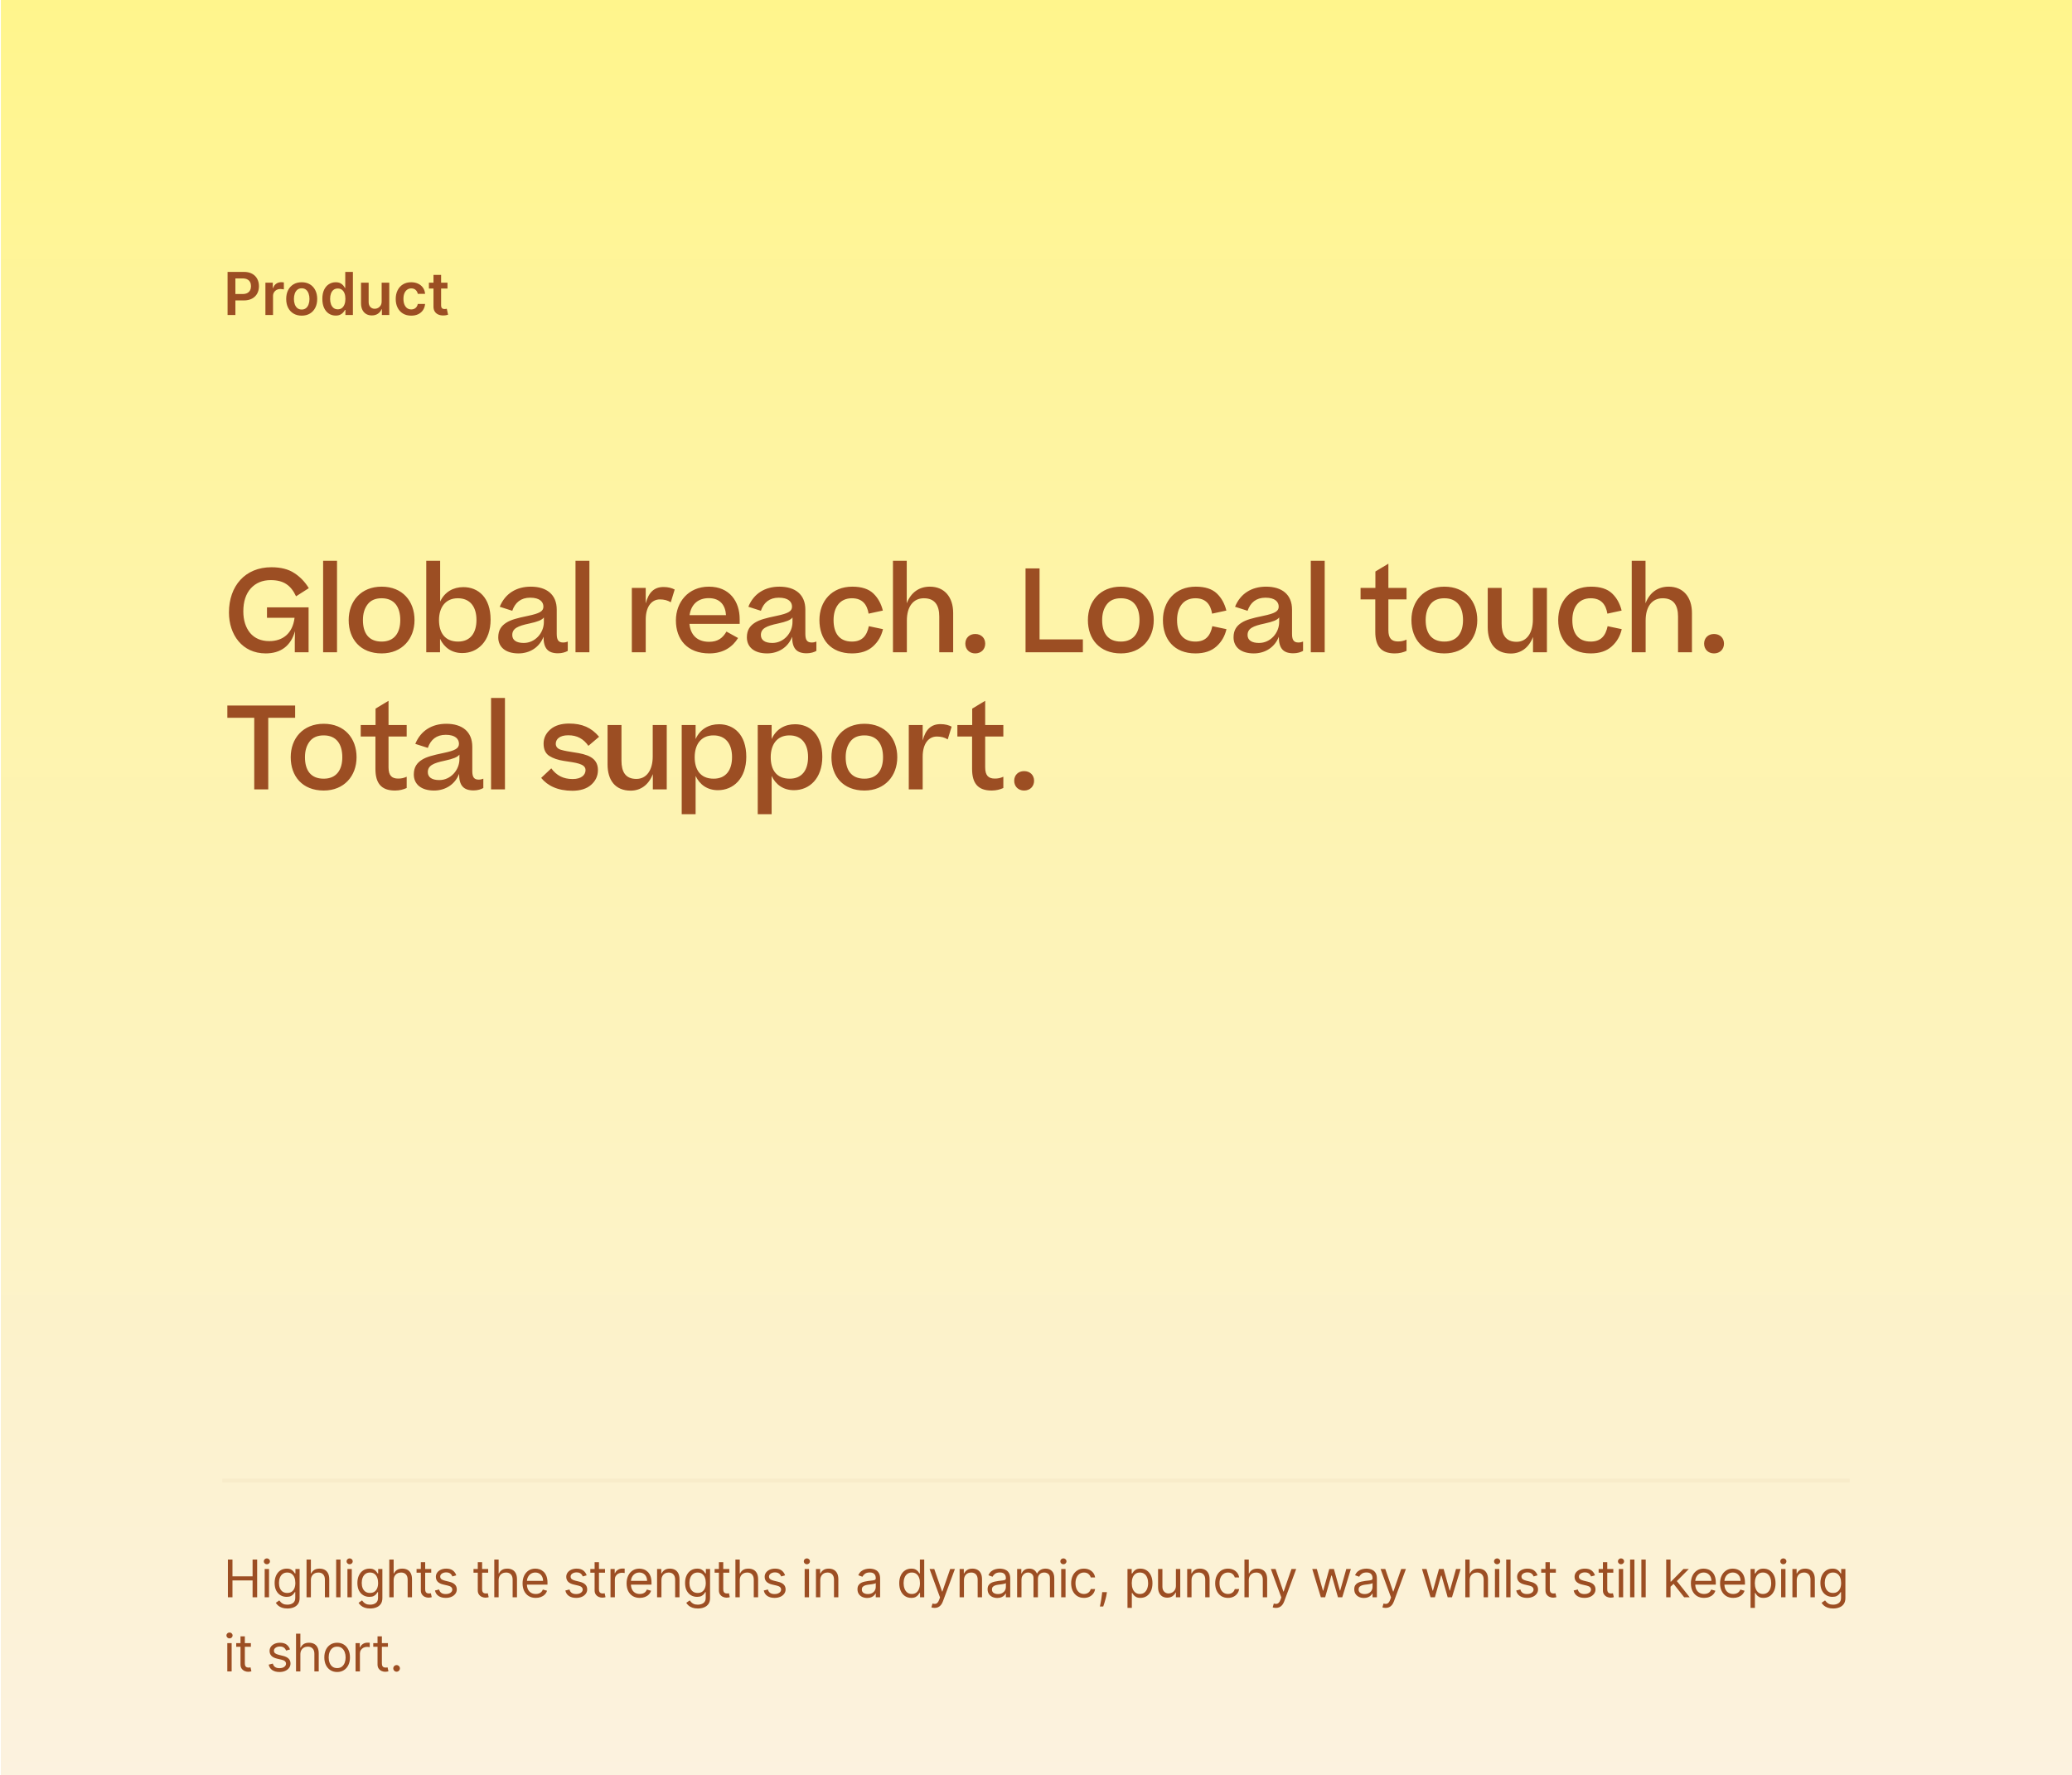 <svg width="559" height="479" viewBox="0 0 559 479" fill="none" xmlns="http://www.w3.org/2000/svg">
<rect x="0" y="0" width="559" height="479" fill="#333333" stroke="none"/>
<g clip-path="url(#clip0_5367_2502)">
<rect width="559" height="479" fill="white"/>
<rect width="559" height="559" transform="translate(0.25)" fill="#F2F1E6"/>
<rect width="559" height="559" transform="translate(0.25)" fill="url(#paint0_linear_5367_2502)"/>
<path d="M65.644 164.964C65.644 167.351 66.264 169.304 67.473 170.792C68.713 172.249 70.449 172.993 72.65 172.993C76.277 172.993 78.943 170.947 79.47 166.7H72.03V163.879H83.252V176H79.532V172.9L79.594 170.296C78.478 174.264 75.75 176.31 71.689 176.31C65.303 176.31 61.769 171.195 61.769 165.274C61.769 158.113 66.14 153.06 73.208 153.06C75.75 153.06 77.827 153.587 79.408 154.641C80.989 155.664 82.291 157.028 83.314 158.702L79.873 160.903C78.478 157.927 76.525 156.532 73.022 156.532C70.821 156.532 69.023 157.276 67.659 158.764C66.326 160.252 65.644 162.329 65.644 164.964ZM87.174 151.324H90.925V176H87.174V151.324ZM102.966 176.31C97.231 176.31 94.069 172.466 94.069 167.32C94.069 162.236 97.386 158.299 102.966 158.299C108.608 158.299 111.832 162.236 111.832 167.32C111.832 172.342 108.515 176.31 102.966 176.31ZM102.966 173.117C106.438 173.117 107.988 170.699 107.988 167.32C107.988 163.848 106.438 161.43 102.966 161.43C101.261 161.43 99.99 161.988 99.153 163.104C98.316 164.22 97.913 165.615 97.913 167.32C97.913 170.761 99.401 173.117 102.966 173.117ZM132.357 167.196C132.357 173.024 128.885 176.217 124.731 176.217C121.879 176.217 119.833 174.729 118.717 172.373V176H114.997V151.324H118.748V162.329C119.957 159.725 122.282 158.423 125.01 158.423C128.978 158.423 132.357 161.182 132.357 167.196ZM123.584 173.117C126.901 173.117 128.544 170.792 128.544 167.289C128.544 163.662 126.777 161.43 123.522 161.43C120.112 161.43 118.438 163.972 118.438 167.32C118.438 170.668 119.988 173.117 123.584 173.117ZM139.878 176.31C136.406 176.31 134.422 174.605 134.422 171.97C134.422 169.986 135.29 168.839 136.623 168.002C137.863 167.227 139.475 166.793 142.451 166.173C145.551 165.522 146.605 164.964 146.605 163.693C146.605 162.422 145.644 161.275 143.04 161.275C140.529 161.275 138.979 162.577 138.204 164.809L134.825 163.724C136.282 160.128 139.351 158.299 143.195 158.299C147.504 158.299 150.201 160.438 150.201 164.499V171.071C150.201 172.838 150.79 173.365 151.937 173.365C152.402 173.365 152.805 173.272 153.177 173.117V175.628C152.588 175.969 151.658 176.279 150.573 176.279C147.814 176.279 146.636 174.946 146.636 171.815C145.551 174.636 142.978 176.31 139.878 176.31ZM141.304 173.489C144.373 173.489 146.729 170.792 146.729 167.847V166.607C146.202 167.32 145.055 167.754 142.792 168.25C139.692 168.901 138.204 169.583 138.204 171.35C138.204 172.714 139.289 173.489 141.304 173.489ZM155.262 151.324H159.013V176H155.262V151.324ZM179.015 158.392C180.286 158.392 181.247 158.671 182.022 159.074L180.968 162.515C180.131 161.988 179.17 161.74 178.023 161.74C175.884 161.74 174.21 163.569 174.21 167.196V176H170.459V158.64H174.21V162.825C174.985 159.818 176.504 158.392 179.015 158.392ZM195.99 170.42L199.121 172.156C197.664 174.512 195.215 176.31 191.371 176.31C185.388 176.31 182.35 172.497 182.35 167.413C182.35 162.484 185.698 158.299 191.247 158.299C196.858 158.299 199.555 162.329 199.555 167.041V168.343H186.008C186.287 171.319 188.085 173.179 191.309 173.179C193.634 173.179 194.967 172.187 195.99 170.42ZM191.216 161.399C188.271 161.399 186.442 163.135 186.039 165.987H195.866C195.711 163.352 194.316 161.399 191.216 161.399ZM206.952 176.31C203.48 176.31 201.496 174.605 201.496 171.97C201.496 169.986 202.364 168.839 203.697 168.002C204.937 167.227 206.549 166.793 209.525 166.173C212.625 165.522 213.679 164.964 213.679 163.693C213.679 162.422 212.718 161.275 210.114 161.275C207.603 161.275 206.053 162.577 205.278 164.809L201.899 163.724C203.356 160.128 206.425 158.299 210.269 158.299C214.578 158.299 217.275 160.438 217.275 164.499V171.071C217.275 172.838 217.864 173.365 219.011 173.365C219.476 173.365 219.879 173.272 220.251 173.117V175.628C219.662 175.969 218.732 176.279 217.647 176.279C214.888 176.279 213.71 174.946 213.71 171.815C212.625 174.636 210.052 176.31 206.952 176.31ZM208.378 173.489C211.447 173.489 213.803 170.792 213.803 167.847V166.607C213.276 167.32 212.129 167.754 209.866 168.25C206.766 168.901 205.278 169.583 205.278 171.35C205.278 172.714 206.363 173.489 208.378 173.489ZM238.183 164.747L234.339 165.584C233.936 163.135 232.665 161.43 229.844 161.43C226.527 161.43 224.884 163.941 224.884 167.32C224.884 170.761 226.372 173.117 229.844 173.117C232.603 173.117 233.874 171.536 234.401 168.963L238.214 169.769C237.78 171.66 236.881 173.21 235.486 174.45C234.091 175.69 232.231 176.31 229.844 176.31C224.078 176.31 221.071 172.466 221.071 167.32C221.071 162.236 224.388 158.299 229.937 158.299C232.448 158.299 234.339 158.919 235.61 160.128C236.881 161.337 237.718 162.887 238.183 164.747ZM244.66 176H240.909V151.324H244.629V162.794C245.776 159.818 248.008 158.299 250.86 158.299C254.859 158.299 257.153 161.182 257.153 165.398V176H253.402V166.359C253.402 163.383 252.255 161.43 249.248 161.43C246.427 161.43 244.66 163.631 244.66 167.444V176ZM263.101 176.31C261.52 176.31 260.435 175.194 260.435 173.675C260.435 172.156 261.52 171.071 263.101 171.071C264.713 171.071 265.798 172.156 265.798 173.675C265.798 175.194 264.713 176.31 263.101 176.31ZM292.148 176H276.679V153.37H280.461V172.528H292.148V176ZM302.4 176.31C296.665 176.31 293.503 172.466 293.503 167.32C293.503 162.236 296.82 158.299 302.4 158.299C308.042 158.299 311.266 162.236 311.266 167.32C311.266 172.342 307.949 176.31 302.4 176.31ZM302.4 173.117C305.872 173.117 307.422 170.699 307.422 167.32C307.422 163.848 305.872 161.43 302.4 161.43C300.695 161.43 299.424 161.988 298.587 163.104C297.75 164.22 297.347 165.615 297.347 167.32C297.347 170.761 298.835 173.117 302.4 173.117ZM330.854 164.747L327.01 165.584C326.607 163.135 325.336 161.43 322.515 161.43C319.198 161.43 317.555 163.941 317.555 167.32C317.555 170.761 319.043 173.117 322.515 173.117C325.274 173.117 326.545 171.536 327.072 168.963L330.885 169.769C330.451 171.66 329.552 173.21 328.157 174.45C326.762 175.69 324.902 176.31 322.515 176.31C316.749 176.31 313.742 172.466 313.742 167.32C313.742 162.236 317.059 158.299 322.608 158.299C325.119 158.299 327.01 158.919 328.281 160.128C329.552 161.337 330.389 162.887 330.854 164.747ZM338.252 176.31C334.78 176.31 332.796 174.605 332.796 171.97C332.796 169.986 333.664 168.839 334.997 168.002C336.237 167.227 337.849 166.793 340.825 166.173C343.925 165.522 344.979 164.964 344.979 163.693C344.979 162.422 344.018 161.275 341.414 161.275C338.903 161.275 337.353 162.577 336.578 164.809L333.199 163.724C334.656 160.128 337.725 158.299 341.569 158.299C345.878 158.299 348.575 160.438 348.575 164.499V171.071C348.575 172.838 349.164 173.365 350.311 173.365C350.776 173.365 351.179 173.272 351.551 173.117V175.628C350.962 175.969 350.032 176.279 348.947 176.279C346.188 176.279 345.01 174.946 345.01 171.815C343.925 174.636 341.352 176.31 338.252 176.31ZM339.678 173.489C342.747 173.489 345.103 170.792 345.103 167.847V166.607C344.576 167.32 343.429 167.754 341.166 168.25C338.066 168.901 336.578 169.583 336.578 171.35C336.578 172.714 337.663 173.489 339.678 173.489ZM353.636 151.324H357.387V176H353.636V151.324ZM379.466 172.59V175.628C378.567 176.031 377.575 176.31 376.304 176.31C372.584 176.31 371.034 174.326 371.034 170.482V161.74H367.066V158.64H371.065V154.207L374.568 152.099V158.64H379.466V161.74H374.568V170.048C374.568 172.28 375.467 173.086 377.172 173.086C378.071 173.086 378.691 172.931 379.466 172.59ZM389.682 176.31C383.947 176.31 380.785 172.466 380.785 167.32C380.785 162.236 384.102 158.299 389.682 158.299C395.324 158.299 398.548 162.236 398.548 167.32C398.548 172.342 395.231 176.31 389.682 176.31ZM389.682 173.117C393.154 173.117 394.704 170.699 394.704 167.32C394.704 163.848 393.154 161.43 389.682 161.43C387.977 161.43 386.706 161.988 385.869 163.104C385.032 164.22 384.629 165.615 384.629 167.32C384.629 170.761 386.117 173.117 389.682 173.117ZM413.556 158.64H417.338V176H413.587V171.877C412.44 174.853 410.239 176.341 407.604 176.341C403.419 176.341 401.373 173.489 401.373 169.273V158.64H405.124V168.25C405.124 171.226 406.178 173.179 409.154 173.179C411.851 173.179 413.556 170.854 413.556 167.134V158.64ZM437.496 164.747L433.652 165.584C433.249 163.135 431.978 161.43 429.157 161.43C425.84 161.43 424.197 163.941 424.197 167.32C424.197 170.761 425.685 173.117 429.157 173.117C431.916 173.117 433.187 171.536 433.714 168.963L437.527 169.769C437.093 171.66 436.194 173.21 434.799 174.45C433.404 175.69 431.544 176.31 429.157 176.31C423.391 176.31 420.384 172.466 420.384 167.32C420.384 162.236 423.701 158.299 429.25 158.299C431.761 158.299 433.652 158.919 434.923 160.128C436.194 161.337 437.031 162.887 437.496 164.747ZM443.973 176H440.222V151.324H443.942V162.794C445.089 159.818 447.321 158.299 450.173 158.299C454.172 158.299 456.466 161.182 456.466 165.398V176H452.715V166.359C452.715 163.383 451.568 161.43 448.561 161.43C445.74 161.43 443.973 163.631 443.973 167.444V176ZM462.414 176.31C460.833 176.31 459.748 175.194 459.748 173.675C459.748 172.156 460.833 171.071 462.414 171.071C464.026 171.071 465.111 172.156 465.111 173.675C465.111 175.194 464.026 176.31 462.414 176.31ZM68.589 193.687H61.335V190.37H79.625V193.687H72.371V213H68.589V193.687ZM87.329 213.31C81.594 213.31 78.432 209.466 78.432 204.32C78.432 199.236 81.749 195.299 87.329 195.299C92.971 195.299 96.195 199.236 96.195 204.32C96.195 209.342 92.878 213.31 87.329 213.31ZM87.329 210.117C90.801 210.117 92.351 207.699 92.351 204.32C92.351 200.848 90.801 198.43 87.329 198.43C85.624 198.43 84.353 198.988 83.516 200.104C82.679 201.22 82.276 202.615 82.276 204.32C82.276 207.761 83.764 210.117 87.329 210.117ZM109.719 209.59V212.628C108.82 213.031 107.828 213.31 106.557 213.31C102.837 213.31 101.287 211.326 101.287 207.482V198.74H97.319V195.64H101.318V191.207L104.821 189.099V195.64H109.719V198.74H104.821V207.048C104.821 209.28 105.72 210.086 107.425 210.086C108.324 210.086 108.944 209.931 109.719 209.59ZM117.096 213.31C113.624 213.31 111.64 211.605 111.64 208.97C111.64 206.986 112.508 205.839 113.841 205.002C115.081 204.227 116.693 203.793 119.669 203.173C122.769 202.522 123.823 201.964 123.823 200.693C123.823 199.422 122.862 198.275 120.258 198.275C117.747 198.275 116.197 199.577 115.422 201.809L112.043 200.724C113.5 197.128 116.569 195.299 120.413 195.299C124.722 195.299 127.419 197.438 127.419 201.499V208.071C127.419 209.838 128.008 210.365 129.155 210.365C129.62 210.365 130.023 210.272 130.395 210.117V212.628C129.806 212.969 128.876 213.279 127.791 213.279C125.032 213.279 123.854 211.946 123.854 208.815C122.769 211.636 120.196 213.31 117.096 213.31ZM118.522 210.489C121.591 210.489 123.947 207.792 123.947 204.847V203.607C123.42 204.32 122.273 204.754 120.01 205.25C116.91 205.901 115.422 206.583 115.422 208.35C115.422 209.714 116.507 210.489 118.522 210.489ZM132.48 188.324H136.231V213H132.48V188.324ZM146.003 209.9L148.731 207.327C150.126 209.218 151.924 210.21 154.497 210.21C156.946 210.21 157.969 209.032 157.969 207.792C157.969 206.025 155.272 205.808 152.11 205.312C150.529 205.064 149.227 204.63 148.204 203.979C147.181 203.328 146.654 202.212 146.654 200.662C146.654 199.143 147.274 197.872 148.483 196.818C149.692 195.764 151.397 195.237 153.536 195.237C157.039 195.237 159.55 196.322 161.627 198.802L158.744 201.251C157.411 199.36 155.706 198.399 153.319 198.399C150.932 198.399 149.94 199.484 149.94 200.693C149.94 201.468 150.405 202.026 151.304 202.305C152.234 202.584 153.443 202.801 154.9 203.018C158.279 203.514 161.317 204.32 161.317 207.792C161.317 209.373 160.697 210.706 159.457 211.791C158.248 212.845 156.543 213.372 154.404 213.372C150.467 213.372 147.708 212.008 146.003 209.9ZM176.097 195.64H179.879V213H176.128V208.877C174.981 211.853 172.78 213.341 170.145 213.341C165.96 213.341 163.914 210.489 163.914 206.273V195.64H167.665V205.25C167.665 208.226 168.719 210.179 171.695 210.179C174.392 210.179 176.097 207.854 176.097 204.134V195.64ZM201.338 204.196C201.338 210.024 197.897 213.217 193.681 213.217C190.829 213.217 188.783 211.729 187.667 209.373V219.696H183.916V195.64H187.667V199.422C188.876 196.725 191.232 195.423 193.991 195.423C197.959 195.423 201.338 198.182 201.338 204.196ZM192.534 210.117C195.851 210.117 197.494 207.792 197.494 204.289C197.494 200.662 195.727 198.43 192.472 198.43C189.062 198.43 187.419 200.972 187.419 204.32C187.419 207.668 188.938 210.117 192.534 210.117ZM221.849 204.196C221.849 210.024 218.408 213.217 214.192 213.217C211.34 213.217 209.294 211.729 208.178 209.373V219.696H204.427V195.64H208.178V199.422C209.387 196.725 211.743 195.423 214.502 195.423C218.47 195.423 221.849 198.182 221.849 204.196ZM213.045 210.117C216.362 210.117 218.005 207.792 218.005 204.289C218.005 200.662 216.238 198.43 212.983 198.43C209.573 198.43 207.93 200.972 207.93 204.32C207.93 207.668 209.449 210.117 213.045 210.117ZM233.207 213.31C227.472 213.31 224.31 209.466 224.31 204.32C224.31 199.236 227.627 195.299 233.207 195.299C238.849 195.299 242.073 199.236 242.073 204.32C242.073 209.342 238.756 213.31 233.207 213.31ZM233.207 210.117C236.679 210.117 238.229 207.699 238.229 204.32C238.229 200.848 236.679 198.43 233.207 198.43C231.502 198.43 230.231 198.988 229.394 200.104C228.557 201.22 228.154 202.615 228.154 204.32C228.154 207.761 229.642 210.117 233.207 210.117ZM253.732 195.392C255.003 195.392 255.964 195.671 256.739 196.074L255.685 199.515C254.848 198.988 253.887 198.74 252.74 198.74C250.601 198.74 248.927 200.569 248.927 204.196V213H245.176V195.64H248.927V199.825C249.702 196.818 251.221 195.392 253.732 195.392ZM270.689 209.59V212.628C269.79 213.031 268.798 213.31 267.527 213.31C263.807 213.31 262.257 211.326 262.257 207.482V198.74H258.289V195.64H262.288V191.207L265.791 189.099V195.64H270.689V198.74H265.791V207.048C265.791 209.28 266.69 210.086 268.395 210.086C269.294 210.086 269.914 209.931 270.689 209.59ZM276.286 213.31C274.705 213.31 273.62 212.194 273.62 210.675C273.62 209.156 274.705 208.071 276.286 208.071C277.898 208.071 278.983 209.156 278.983 210.675C278.983 212.194 277.898 213.31 276.286 213.31Z" fill="#9C4E23"/>
<path d="M61.398 85V73.364H65.761C66.655 73.364 67.405 73.53 68.011 73.864C68.621 74.197 69.081 74.655 69.392 75.239C69.706 75.818 69.864 76.477 69.864 77.216C69.864 77.962 69.706 78.625 69.392 79.204C69.078 79.784 68.614 80.24 68 80.574C67.386 80.903 66.631 81.068 65.733 81.068H62.841V79.335H65.449C65.972 79.335 66.4 79.244 66.733 79.062C67.066 78.881 67.312 78.631 67.472 78.312C67.635 77.994 67.716 77.629 67.716 77.216C67.716 76.803 67.635 76.439 67.472 76.125C67.312 75.811 67.064 75.566 66.727 75.392C66.394 75.214 65.964 75.125 65.438 75.125H63.506V85H61.398ZM71.604 85V76.273H73.598V77.727H73.689C73.848 77.224 74.121 76.835 74.507 76.562C74.897 76.286 75.342 76.148 75.842 76.148C75.956 76.148 76.083 76.153 76.223 76.165C76.367 76.172 76.486 76.186 76.581 76.204V78.097C76.494 78.066 76.356 78.04 76.166 78.017C75.981 77.99 75.801 77.977 75.626 77.977C75.251 77.977 74.914 78.059 74.615 78.222C74.32 78.381 74.087 78.602 73.916 78.886C73.746 79.171 73.66 79.498 73.66 79.869V85H71.604ZM81.395 85.171C80.543 85.171 79.804 84.983 79.179 84.608C78.554 84.233 78.069 83.708 77.724 83.034C77.383 82.36 77.213 81.572 77.213 80.671C77.213 79.769 77.383 78.979 77.724 78.301C78.069 77.623 78.554 77.097 79.179 76.722C79.804 76.347 80.543 76.159 81.395 76.159C82.247 76.159 82.986 76.347 83.611 76.722C84.236 77.097 84.719 77.623 85.06 78.301C85.404 78.979 85.577 79.769 85.577 80.671C85.577 81.572 85.404 82.36 85.06 83.034C84.719 83.708 84.236 84.233 83.611 84.608C82.986 84.983 82.247 85.171 81.395 85.171ZM81.406 83.523C81.868 83.523 82.255 83.396 82.565 83.142C82.876 82.885 83.107 82.54 83.258 82.108C83.414 81.676 83.492 81.195 83.492 80.665C83.492 80.131 83.414 79.648 83.258 79.216C83.107 78.78 82.876 78.434 82.565 78.176C82.255 77.919 81.868 77.79 81.406 77.79C80.933 77.79 80.539 77.919 80.224 78.176C79.914 78.434 79.681 78.78 79.526 79.216C79.374 79.648 79.298 80.131 79.298 80.665C79.298 81.195 79.374 81.676 79.526 82.108C79.681 82.54 79.914 82.885 80.224 83.142C80.539 83.396 80.933 83.523 81.406 83.523ZM90.561 85.153C89.876 85.153 89.262 84.977 88.72 84.625C88.178 84.273 87.751 83.761 87.436 83.091C87.122 82.421 86.965 81.606 86.965 80.648C86.965 79.678 87.124 78.86 87.442 78.193C87.764 77.523 88.197 77.017 88.743 76.676C89.288 76.331 89.896 76.159 90.567 76.159C91.078 76.159 91.499 76.246 91.828 76.421C92.158 76.591 92.419 76.797 92.612 77.04C92.805 77.278 92.955 77.504 93.061 77.716H93.146V73.364H95.209V85H93.186V83.625H93.061C92.955 83.837 92.802 84.062 92.601 84.301C92.4 84.536 92.135 84.737 91.805 84.903C91.476 85.07 91.061 85.153 90.561 85.153ZM91.135 83.466C91.57 83.466 91.942 83.349 92.249 83.114C92.555 82.875 92.788 82.544 92.947 82.119C93.106 81.695 93.186 81.201 93.186 80.636C93.186 80.072 93.106 79.581 92.947 79.165C92.792 78.748 92.561 78.424 92.254 78.193C91.951 77.962 91.578 77.847 91.135 77.847C90.677 77.847 90.294 77.966 89.987 78.204C89.68 78.443 89.449 78.773 89.294 79.193C89.139 79.614 89.061 80.095 89.061 80.636C89.061 81.182 89.139 81.669 89.294 82.097C89.453 82.521 89.686 82.856 89.993 83.102C90.303 83.345 90.684 83.466 91.135 83.466ZM102.963 81.329V76.273H105.02V85H103.026V83.449H102.935C102.738 83.938 102.414 84.337 101.963 84.648C101.516 84.958 100.965 85.114 100.31 85.114C99.738 85.114 99.232 84.987 98.793 84.733C98.357 84.475 98.016 84.102 97.77 83.614C97.524 83.121 97.401 82.526 97.401 81.829V76.273H99.457V81.511C99.457 82.064 99.609 82.504 99.912 82.829C100.215 83.155 100.613 83.318 101.105 83.318C101.408 83.318 101.702 83.244 101.986 83.097C102.27 82.949 102.503 82.729 102.685 82.438C102.87 82.142 102.963 81.773 102.963 81.329ZM110.942 85.171C110.071 85.171 109.322 84.979 108.697 84.597C108.076 84.214 107.597 83.686 107.26 83.011C106.927 82.333 106.76 81.553 106.76 80.671C106.76 79.784 106.93 79.002 107.271 78.324C107.612 77.642 108.093 77.112 108.714 76.733C109.339 76.35 110.078 76.159 110.93 76.159C111.639 76.159 112.266 76.29 112.811 76.551C113.36 76.809 113.798 77.174 114.124 77.648C114.449 78.117 114.635 78.667 114.68 79.296H112.714C112.635 78.875 112.446 78.525 112.146 78.244C111.851 77.96 111.455 77.818 110.959 77.818C110.538 77.818 110.169 77.932 109.851 78.159C109.533 78.383 109.285 78.704 109.107 79.125C108.932 79.546 108.845 80.049 108.845 80.636C108.845 81.231 108.932 81.742 109.107 82.171C109.281 82.595 109.525 82.922 109.839 83.153C110.158 83.381 110.531 83.494 110.959 83.494C111.262 83.494 111.533 83.438 111.771 83.324C112.014 83.206 112.216 83.038 112.379 82.818C112.542 82.599 112.654 82.331 112.714 82.017H114.68C114.631 82.635 114.449 83.182 114.135 83.659C113.821 84.133 113.393 84.504 112.851 84.773C112.309 85.038 111.673 85.171 110.942 85.171ZM120.727 76.273V77.864H115.71V76.273H120.727ZM116.949 74.182H119.006V82.375C119.006 82.651 119.047 82.864 119.131 83.011C119.218 83.155 119.331 83.254 119.472 83.307C119.612 83.36 119.767 83.386 119.938 83.386C120.066 83.386 120.184 83.377 120.29 83.358C120.4 83.339 120.483 83.322 120.54 83.307L120.886 84.915C120.777 84.953 120.619 84.994 120.415 85.04C120.214 85.085 119.968 85.112 119.676 85.119C119.161 85.135 118.697 85.057 118.284 84.886C117.871 84.712 117.544 84.443 117.301 84.079C117.063 83.716 116.945 83.261 116.949 82.716V74.182Z" fill="#9C4E23"/>
<path d="M61.483 431V420.818H62.716V425.352H68.145V420.818H69.378V431H68.145V426.446H62.716V431H61.483ZM71.407 431V423.364H72.58V431H71.407ZM72.004 422.091C71.775 422.091 71.578 422.013 71.412 421.857C71.25 421.701 71.168 421.514 71.168 421.295C71.168 421.077 71.25 420.889 71.412 420.734C71.578 420.578 71.775 420.5 72.004 420.5C72.232 420.5 72.428 420.578 72.59 420.734C72.756 420.889 72.839 421.077 72.839 421.295C72.839 421.514 72.756 421.701 72.59 421.857C72.428 422.013 72.232 422.091 72.004 422.091ZM77.532 434.023C76.965 434.023 76.478 433.95 76.07 433.804C75.662 433.661 75.323 433.473 75.051 433.237C74.782 433.005 74.569 432.757 74.41 432.491L75.344 431.835C75.45 431.974 75.585 432.134 75.747 432.312C75.909 432.495 76.132 432.652 76.413 432.785C76.698 432.921 77.071 432.989 77.532 432.989C78.148 432.989 78.657 432.839 79.058 432.541C79.459 432.243 79.66 431.776 79.66 431.139V429.588H79.56C79.474 429.727 79.351 429.9 79.192 430.105C79.037 430.307 78.811 430.488 78.516 430.647C78.225 430.803 77.83 430.881 77.333 430.881C76.716 430.881 76.163 430.735 75.672 430.443C75.185 430.152 74.799 429.727 74.514 429.17C74.232 428.614 74.091 427.937 74.091 427.142C74.091 426.36 74.229 425.679 74.504 425.099C74.779 424.515 75.162 424.065 75.653 423.746C76.143 423.425 76.71 423.264 77.353 423.264C77.85 423.264 78.244 423.347 78.536 423.513C78.831 423.675 79.056 423.861 79.212 424.07C79.371 424.275 79.494 424.444 79.58 424.577H79.699V423.364H80.833V431.219C80.833 431.875 80.684 432.409 80.385 432.82C80.091 433.234 79.693 433.537 79.192 433.729C78.695 433.925 78.142 434.023 77.532 434.023ZM77.492 429.827C77.963 429.827 78.36 429.719 78.685 429.504C79.01 429.288 79.257 428.978 79.426 428.574C79.595 428.17 79.68 427.686 79.68 427.122C79.68 426.572 79.597 426.086 79.431 425.665C79.265 425.245 79.02 424.915 78.695 424.676C78.37 424.437 77.969 424.318 77.492 424.318C76.995 424.318 76.581 424.444 76.249 424.696C75.921 424.948 75.674 425.286 75.508 425.71C75.346 426.134 75.265 426.605 75.265 427.122C75.265 427.652 75.348 428.121 75.513 428.529C75.682 428.933 75.931 429.252 76.259 429.484C76.591 429.712 77.001 429.827 77.492 429.827ZM83.874 426.406V431H82.701V420.818H83.874V424.557H83.973C84.152 424.162 84.421 423.849 84.779 423.617C85.14 423.382 85.621 423.264 86.221 423.264C86.741 423.264 87.197 423.369 87.588 423.577C87.979 423.783 88.282 424.099 88.498 424.527C88.716 424.951 88.826 425.491 88.826 426.148V431H87.652V426.227C87.652 425.621 87.495 425.152 87.18 424.82C86.868 424.486 86.436 424.318 85.882 424.318C85.498 424.318 85.153 424.399 84.848 424.562C84.547 424.724 84.308 424.961 84.132 425.273C83.96 425.584 83.874 425.962 83.874 426.406ZM91.865 420.818V431H90.692V420.818H91.865ZM93.734 431V423.364H94.908V431H93.734ZM94.331 422.091C94.102 422.091 93.905 422.013 93.739 421.857C93.577 421.701 93.496 421.514 93.496 421.295C93.496 421.077 93.577 420.889 93.739 420.734C93.905 420.578 94.102 420.5 94.331 420.5C94.56 420.5 94.755 420.578 94.918 420.734C95.083 420.889 95.166 421.077 95.166 421.295C95.166 421.514 95.083 421.701 94.918 421.857C94.755 422.013 94.56 422.091 94.331 422.091ZM99.859 434.023C99.292 434.023 98.805 433.95 98.397 433.804C97.99 433.661 97.65 433.473 97.378 433.237C97.11 433.005 96.896 432.757 96.737 432.491L97.672 431.835C97.778 431.974 97.912 432.134 98.074 432.312C98.237 432.495 98.459 432.652 98.74 432.785C99.025 432.921 99.398 432.989 99.859 432.989C100.476 432.989 100.984 432.839 101.385 432.541C101.786 432.243 101.987 431.776 101.987 431.139V429.588H101.887C101.801 429.727 101.679 429.9 101.52 430.105C101.364 430.307 101.138 430.488 100.843 430.647C100.552 430.803 100.157 430.881 99.66 430.881C99.044 430.881 98.49 430.735 98 430.443C97.513 430.152 97.126 429.727 96.841 429.17C96.56 428.614 96.419 427.937 96.419 427.142C96.419 426.36 96.556 425.679 96.831 425.099C97.106 424.515 97.489 424.065 97.98 423.746C98.47 423.425 99.037 423.264 99.68 423.264C100.177 423.264 100.572 423.347 100.863 423.513C101.158 423.675 101.384 423.861 101.539 424.07C101.699 424.275 101.821 424.444 101.907 424.577H102.027V423.364H103.16V431.219C103.16 431.875 103.011 432.409 102.713 432.82C102.418 433.234 102.02 433.537 101.52 433.729C101.022 433.925 100.469 434.023 99.859 434.023ZM99.819 429.827C100.29 429.827 100.688 429.719 101.012 429.504C101.337 429.288 101.584 428.978 101.753 428.574C101.922 428.17 102.007 427.686 102.007 427.122C102.007 426.572 101.924 426.086 101.758 425.665C101.592 425.245 101.347 424.915 101.022 424.676C100.698 424.437 100.297 424.318 99.819 424.318C99.322 424.318 98.908 424.444 98.576 424.696C98.248 424.948 98.001 425.286 97.836 425.71C97.673 426.134 97.592 426.605 97.592 427.122C97.592 427.652 97.675 428.121 97.841 428.529C98.01 428.933 98.258 429.252 98.586 429.484C98.918 429.712 99.329 429.827 99.819 429.827ZM106.201 426.406V431H105.028V420.818H106.201V424.557H106.301C106.48 424.162 106.748 423.849 107.106 423.617C107.467 423.382 107.948 423.264 108.548 423.264C109.068 423.264 109.524 423.369 109.915 423.577C110.306 423.783 110.609 424.099 110.825 424.527C111.044 424.951 111.153 425.491 111.153 426.148V431H109.98V426.227C109.98 425.621 109.822 425.152 109.507 424.82C109.196 424.486 108.763 424.318 108.21 424.318C107.825 424.318 107.481 424.399 107.176 424.562C106.874 424.724 106.635 424.961 106.46 425.273C106.287 425.584 106.201 425.962 106.201 426.406ZM116.34 423.364V424.358H112.383V423.364H116.34ZM113.536 421.534H114.71V428.812C114.71 429.144 114.758 429.393 114.854 429.558C114.953 429.721 115.079 429.83 115.232 429.886C115.388 429.939 115.552 429.966 115.724 429.966C115.853 429.966 115.959 429.959 116.042 429.946C116.125 429.929 116.191 429.916 116.241 429.906L116.48 430.96C116.4 430.99 116.289 431.02 116.147 431.05C116.004 431.083 115.823 431.099 115.605 431.099C115.273 431.099 114.948 431.028 114.63 430.886C114.315 430.743 114.053 430.526 113.845 430.234C113.639 429.943 113.536 429.575 113.536 429.131V421.534ZM123.098 425.074L122.044 425.372C121.977 425.196 121.88 425.026 121.75 424.86C121.624 424.691 121.452 424.552 121.233 424.442C121.015 424.333 120.735 424.278 120.393 424.278C119.926 424.278 119.536 424.386 119.225 424.602C118.917 424.814 118.762 425.084 118.762 425.412C118.762 425.704 118.869 425.934 119.081 426.103C119.293 426.272 119.624 426.413 120.075 426.526L121.209 426.804C121.891 426.97 122.4 427.223 122.735 427.565C123.07 427.903 123.237 428.339 123.237 428.872C123.237 429.31 123.111 429.701 122.859 430.045C122.611 430.39 122.262 430.662 121.815 430.861C121.368 431.06 120.847 431.159 120.254 431.159C119.475 431.159 118.83 430.99 118.32 430.652C117.81 430.314 117.486 429.82 117.351 429.17L118.464 428.892C118.57 429.303 118.771 429.611 119.066 429.817C119.364 430.022 119.753 430.125 120.234 430.125C120.781 430.125 121.215 430.009 121.537 429.777C121.861 429.542 122.024 429.26 122.024 428.932C122.024 428.667 121.931 428.445 121.745 428.266C121.56 428.083 121.275 427.947 120.89 427.858L119.618 427.56C118.918 427.394 118.405 427.137 118.076 426.789C117.752 426.438 117.589 425.999 117.589 425.472C117.589 425.041 117.71 424.66 117.952 424.328C118.197 423.997 118.53 423.737 118.951 423.548C119.376 423.359 119.856 423.264 120.393 423.264C121.149 423.264 121.742 423.43 122.173 423.761C122.607 424.093 122.915 424.53 123.098 425.074ZM131.702 423.364V424.358H127.744V423.364H131.702ZM128.898 421.534H130.071V428.812C130.071 429.144 130.119 429.393 130.215 429.558C130.315 429.721 130.44 429.83 130.593 429.886C130.749 429.939 130.913 429.966 131.085 429.966C131.214 429.966 131.32 429.959 131.403 429.946C131.486 429.929 131.552 429.916 131.602 429.906L131.841 430.96C131.761 430.99 131.65 431.02 131.508 431.05C131.365 431.083 131.185 431.099 130.966 431.099C130.634 431.099 130.31 431.028 129.991 430.886C129.677 430.743 129.415 430.526 129.206 430.234C129 429.943 128.898 429.575 128.898 429.131V421.534ZM134.524 426.406V431H133.351V420.818H134.524V424.557H134.623C134.802 424.162 135.071 423.849 135.429 423.617C135.79 423.382 136.271 423.264 136.87 423.264C137.391 423.264 137.847 423.369 138.238 423.577C138.629 423.783 138.932 424.099 139.147 424.527C139.366 424.951 139.476 425.491 139.476 426.148V431H138.302V426.227C138.302 425.621 138.145 425.152 137.83 424.82C137.518 424.486 137.086 424.318 136.532 424.318C136.148 424.318 135.803 424.399 135.498 424.562C135.197 424.724 134.958 424.961 134.782 425.273C134.61 425.584 134.524 425.962 134.524 426.406ZM144.544 431.159C143.808 431.159 143.173 430.997 142.64 430.672C142.109 430.344 141.7 429.886 141.412 429.3C141.127 428.71 140.984 428.024 140.984 427.241C140.984 426.459 141.127 425.77 141.412 425.173C141.7 424.573 142.101 424.106 142.615 423.771C143.132 423.433 143.735 423.264 144.424 423.264C144.822 423.264 145.215 423.33 145.603 423.463C145.991 423.596 146.343 423.811 146.662 424.109C146.98 424.404 147.233 424.795 147.422 425.283C147.611 425.77 147.706 426.37 147.706 427.082V427.58H141.819V426.565H146.513C146.513 426.134 146.426 425.75 146.254 425.412C146.085 425.074 145.843 424.807 145.528 424.612C145.217 424.416 144.849 424.318 144.424 424.318C143.957 424.318 143.553 424.434 143.211 424.666C142.873 424.895 142.613 425.193 142.431 425.561C142.249 425.929 142.157 426.323 142.157 426.744V427.42C142.157 427.997 142.257 428.486 142.456 428.887C142.658 429.285 142.938 429.588 143.296 429.797C143.654 430.002 144.07 430.105 144.544 430.105C144.852 430.105 145.13 430.062 145.379 429.976C145.631 429.886 145.848 429.754 146.03 429.578C146.213 429.399 146.353 429.177 146.453 428.912L147.586 429.23C147.467 429.615 147.267 429.953 146.985 430.244C146.703 430.533 146.355 430.758 145.941 430.92C145.526 431.08 145.061 431.159 144.544 431.159ZM158.277 425.074L157.223 425.372C157.157 425.196 157.059 425.026 156.93 424.86C156.804 424.691 156.632 424.552 156.413 424.442C156.194 424.333 155.914 424.278 155.573 424.278C155.105 424.278 154.716 424.386 154.404 424.602C154.096 424.814 153.942 425.084 153.942 425.412C153.942 425.704 154.048 425.934 154.26 426.103C154.472 426.272 154.804 426.413 155.254 426.526L156.388 426.804C157.071 426.97 157.579 427.223 157.914 427.565C158.249 427.903 158.416 428.339 158.416 428.872C158.416 429.31 158.29 429.701 158.038 430.045C157.79 430.39 157.442 430.662 156.994 430.861C156.547 431.06 156.027 431.159 155.433 431.159C154.654 431.159 154.01 430.99 153.499 430.652C152.989 430.314 152.666 429.82 152.53 429.17L153.644 428.892C153.75 429.303 153.95 429.611 154.245 429.817C154.543 430.022 154.933 430.125 155.413 430.125C155.96 430.125 156.395 430.009 156.716 429.777C157.041 429.542 157.203 429.26 157.203 428.932C157.203 428.667 157.11 428.445 156.925 428.266C156.739 428.083 156.454 427.947 156.07 427.858L154.797 427.56C154.098 427.394 153.584 427.137 153.256 426.789C152.931 426.438 152.769 425.999 152.769 425.472C152.769 425.041 152.89 424.66 153.132 424.328C153.377 423.997 153.71 423.737 154.131 423.548C154.555 423.359 155.036 423.264 155.573 423.264C156.328 423.264 156.922 423.43 157.352 423.761C157.787 424.093 158.095 424.53 158.277 425.074ZM163.223 423.364V424.358H159.266V423.364H163.223ZM160.419 421.534H161.593V428.812C161.593 429.144 161.641 429.393 161.737 429.558C161.836 429.721 161.962 429.83 162.115 429.886C162.271 429.939 162.435 429.966 162.607 429.966C162.736 429.966 162.842 429.959 162.925 429.946C163.008 429.929 163.074 429.916 163.124 429.906L163.363 430.96C163.283 430.99 163.172 431.02 163.03 431.05C162.887 431.083 162.706 431.099 162.488 431.099C162.156 431.099 161.831 431.028 161.513 430.886C161.198 430.743 160.937 430.526 160.728 430.234C160.522 429.943 160.419 429.575 160.419 429.131V421.534ZM164.708 431V423.364H165.842V424.517H165.921C166.061 424.139 166.313 423.833 166.677 423.597C167.042 423.362 167.453 423.244 167.91 423.244C167.996 423.244 168.104 423.246 168.233 423.249C168.363 423.253 168.46 423.258 168.527 423.264V424.457C168.487 424.447 168.396 424.433 168.253 424.413C168.114 424.389 167.966 424.378 167.811 424.378C167.439 424.378 167.108 424.456 166.816 424.612C166.528 424.764 166.299 424.976 166.13 425.248C165.965 425.516 165.882 425.823 165.882 426.168V431H164.708ZM172.607 431.159C171.871 431.159 171.236 430.997 170.703 430.672C170.172 430.344 169.763 429.886 169.475 429.3C169.19 428.71 169.047 428.024 169.047 427.241C169.047 426.459 169.19 425.77 169.475 425.173C169.763 424.573 170.164 424.106 170.678 423.771C171.195 423.433 171.798 423.264 172.487 423.264C172.885 423.264 173.278 423.33 173.666 423.463C174.053 423.596 174.406 423.811 174.725 424.109C175.043 424.404 175.296 424.795 175.485 425.283C175.674 425.77 175.769 426.37 175.769 427.082V427.58H169.882V426.565H174.575C174.575 426.134 174.489 425.75 174.317 425.412C174.148 425.074 173.906 424.807 173.591 424.612C173.279 424.416 172.912 424.318 172.487 424.318C172.02 424.318 171.616 424.434 171.274 424.666C170.936 424.895 170.676 425.193 170.494 425.561C170.311 425.929 170.22 426.323 170.22 426.744V427.42C170.22 427.997 170.32 428.486 170.519 428.887C170.721 429.285 171.001 429.588 171.359 429.797C171.717 430.002 172.133 430.105 172.607 430.105C172.915 430.105 173.193 430.062 173.442 429.976C173.694 429.886 173.911 429.754 174.093 429.578C174.275 429.399 174.416 429.177 174.516 428.912L175.649 429.23C175.53 429.615 175.329 429.953 175.048 430.244C174.766 430.533 174.418 430.758 174.004 430.92C173.589 431.08 173.124 431.159 172.607 431.159ZM178.447 426.406V431H177.273V423.364H178.407V424.557H178.506C178.685 424.169 178.957 423.857 179.322 423.622C179.686 423.384 180.157 423.264 180.734 423.264C181.251 423.264 181.703 423.37 182.091 423.582C182.479 423.791 182.78 424.109 182.996 424.537C183.211 424.961 183.319 425.498 183.319 426.148V431H182.146V426.227C182.146 425.627 181.99 425.16 181.678 424.825C181.367 424.487 180.939 424.318 180.396 424.318C180.021 424.318 179.686 424.399 179.391 424.562C179.1 424.724 178.869 424.961 178.7 425.273C178.531 425.584 178.447 425.962 178.447 426.406ZM188.265 434.023C187.698 434.023 187.211 433.95 186.804 433.804C186.396 433.661 186.056 433.473 185.784 433.237C185.516 433.005 185.302 432.757 185.143 432.491L186.078 431.835C186.184 431.974 186.318 432.134 186.48 432.312C186.643 432.495 186.865 432.652 187.147 432.785C187.432 432.921 187.805 432.989 188.265 432.989C188.882 432.989 189.39 432.839 189.792 432.541C190.193 432.243 190.393 431.776 190.393 431.139V429.588H190.294C190.207 429.727 190.085 429.9 189.926 430.105C189.77 430.307 189.545 430.488 189.25 430.647C188.958 430.803 188.564 430.881 188.066 430.881C187.45 430.881 186.896 430.735 186.406 430.443C185.919 430.152 185.533 429.727 185.247 429.17C184.966 428.614 184.825 427.937 184.825 427.142C184.825 426.36 184.962 425.679 185.238 425.099C185.513 424.515 185.895 424.065 186.386 423.746C186.877 423.425 187.443 423.264 188.086 423.264C188.583 423.264 188.978 423.347 189.269 423.513C189.564 423.675 189.79 423.861 189.946 424.07C190.105 424.275 190.227 424.444 190.314 424.577H190.433V423.364H191.566V431.219C191.566 431.875 191.417 432.409 191.119 432.82C190.824 433.234 190.426 433.537 189.926 433.729C189.429 433.925 188.875 434.023 188.265 434.023ZM188.225 429.827C188.696 429.827 189.094 429.719 189.419 429.504C189.743 429.288 189.99 428.978 190.159 428.574C190.328 428.17 190.413 427.686 190.413 427.122C190.413 426.572 190.33 426.086 190.164 425.665C189.999 425.245 189.753 424.915 189.429 424.676C189.104 424.437 188.703 424.318 188.225 424.318C187.728 424.318 187.314 424.444 186.983 424.696C186.654 424.948 186.408 425.286 186.242 425.71C186.079 426.134 185.998 426.605 185.998 427.122C185.998 427.652 186.081 428.121 186.247 428.529C186.416 428.933 186.664 429.252 186.993 429.484C187.324 429.712 187.735 429.827 188.225 429.827ZM196.755 423.364V424.358H192.798V423.364H196.755ZM193.951 421.534H195.124V428.812C195.124 429.144 195.172 429.393 195.269 429.558C195.368 429.721 195.494 429.83 195.646 429.886C195.802 429.939 195.966 429.966 196.139 429.966C196.268 429.966 196.374 429.959 196.457 429.946C196.54 429.929 196.606 429.916 196.656 429.906L196.894 430.96C196.815 430.99 196.704 431.02 196.561 431.05C196.419 431.083 196.238 431.099 196.019 431.099C195.688 431.099 195.363 431.028 195.045 430.886C194.73 430.743 194.468 430.526 194.259 430.234C194.054 429.943 193.951 429.575 193.951 429.131V421.534ZM199.577 426.406V431H198.404V420.818H199.577V424.557H199.677C199.856 424.162 200.124 423.849 200.482 423.617C200.843 423.382 201.324 423.264 201.924 423.264C202.444 423.264 202.9 423.369 203.291 423.577C203.682 423.783 203.986 424.099 204.201 424.527C204.42 424.951 204.529 425.491 204.529 426.148V431H203.356V426.227C203.356 425.621 203.198 425.152 202.883 424.82C202.572 424.486 202.139 424.318 201.586 424.318C201.201 424.318 200.857 424.399 200.552 424.562C200.25 424.724 200.012 424.961 199.836 425.273C199.664 425.584 199.577 425.962 199.577 426.406ZM211.805 425.074L210.751 425.372C210.684 425.196 210.587 425.026 210.457 424.86C210.331 424.691 210.159 424.552 209.94 424.442C209.722 424.333 209.442 424.278 209.1 424.278C208.633 424.278 208.243 424.386 207.932 424.602C207.624 424.814 207.469 425.084 207.469 425.412C207.469 425.704 207.576 425.934 207.788 426.103C208 426.272 208.331 426.413 208.782 426.526L209.915 426.804C210.598 426.97 211.107 427.223 211.442 427.565C211.776 427.903 211.944 428.339 211.944 428.872C211.944 429.31 211.818 429.701 211.566 430.045C211.317 430.39 210.969 430.662 210.522 430.861C210.075 431.06 209.554 431.159 208.961 431.159C208.182 431.159 207.537 430.99 207.027 430.652C206.517 430.314 206.193 429.82 206.058 429.17L207.171 428.892C207.277 429.303 207.478 429.611 207.773 429.817C208.071 430.022 208.46 430.125 208.941 430.125C209.488 430.125 209.922 430.009 210.244 429.777C210.568 429.542 210.731 429.26 210.731 428.932C210.731 428.667 210.638 428.445 210.452 428.266C210.267 428.083 209.982 427.947 209.597 427.858L208.325 427.56C207.625 427.394 207.111 427.137 206.783 426.789C206.459 426.438 206.296 425.999 206.296 425.472C206.296 425.041 206.417 424.66 206.659 424.328C206.904 423.997 207.237 423.737 207.658 423.548C208.083 423.359 208.563 423.264 209.1 423.264C209.856 423.264 210.449 423.43 210.88 423.761C211.314 424.093 211.622 424.53 211.805 425.074ZM217.088 431V423.364H218.261V431H217.088ZM217.684 422.091C217.455 422.091 217.258 422.013 217.093 421.857C216.93 421.701 216.849 421.514 216.849 421.295C216.849 421.077 216.93 420.889 217.093 420.734C217.258 420.578 217.455 420.5 217.684 420.5C217.913 420.5 218.108 420.578 218.271 420.734C218.436 420.889 218.519 421.077 218.519 421.295C218.519 421.514 218.436 421.701 218.271 421.857C218.108 422.013 217.913 422.091 217.684 422.091ZM221.303 426.406V431H220.13V423.364H221.263V424.557H221.363C221.542 424.169 221.814 423.857 222.178 423.622C222.543 423.384 223.013 423.264 223.59 423.264C224.107 423.264 224.559 423.37 224.947 423.582C225.335 423.791 225.637 424.109 225.852 424.537C226.068 424.961 226.175 425.498 226.175 426.148V431H225.002V426.227C225.002 425.627 224.846 425.16 224.535 424.825C224.223 424.487 223.796 424.318 223.252 424.318C222.877 424.318 222.543 424.399 222.248 424.562C221.956 424.724 221.726 424.961 221.557 425.273C221.388 425.584 221.303 425.962 221.303 426.406ZM233.944 431.179C233.46 431.179 233.021 431.088 232.626 430.906C232.232 430.72 231.919 430.453 231.687 430.105C231.455 429.754 231.339 429.33 231.339 428.832C231.339 428.395 231.425 428.04 231.597 427.768C231.77 427.493 232 427.278 232.288 427.122C232.577 426.966 232.895 426.85 233.243 426.774C233.594 426.695 233.947 426.632 234.302 426.585C234.766 426.526 235.142 426.481 235.43 426.451C235.722 426.418 235.934 426.363 236.067 426.287C236.203 426.211 236.271 426.078 236.271 425.889V425.849C236.271 425.359 236.136 424.978 235.868 424.706C235.603 424.434 235.2 424.298 234.66 424.298C234.1 424.298 233.661 424.421 233.342 424.666C233.024 424.911 232.8 425.173 232.671 425.452L231.558 425.054C231.756 424.59 232.022 424.229 232.353 423.97C232.688 423.708 233.052 423.526 233.447 423.423C233.844 423.317 234.236 423.264 234.62 423.264C234.865 423.264 235.147 423.294 235.465 423.354C235.787 423.41 236.097 423.528 236.395 423.707C236.697 423.886 236.947 424.156 237.146 424.517C237.344 424.878 237.444 425.362 237.444 425.969V431H236.271V429.966H236.211C236.131 430.132 235.999 430.309 235.813 430.498C235.628 430.687 235.381 430.848 235.072 430.98C234.764 431.113 234.388 431.179 233.944 431.179ZM234.123 430.125C234.587 430.125 234.978 430.034 235.296 429.852C235.618 429.669 235.86 429.434 236.022 429.146C236.188 428.857 236.271 428.554 236.271 428.236V427.162C236.221 427.222 236.112 427.276 235.942 427.326C235.777 427.372 235.585 427.414 235.366 427.45C235.15 427.483 234.94 427.513 234.734 427.54C234.532 427.563 234.368 427.583 234.242 427.599C233.937 427.639 233.652 427.704 233.387 427.793C233.125 427.879 232.913 428.01 232.751 428.186C232.592 428.358 232.512 428.594 232.512 428.892C232.512 429.3 232.663 429.608 232.965 429.817C233.269 430.022 233.656 430.125 234.123 430.125ZM245.846 431.159C245.21 431.159 244.648 430.998 244.161 430.677C243.674 430.352 243.293 429.895 243.018 429.305C242.743 428.711 242.605 428.01 242.605 427.202C242.605 426.4 242.743 425.704 243.018 425.114C243.293 424.524 243.676 424.068 244.166 423.746C244.657 423.425 245.223 423.264 245.866 423.264C246.364 423.264 246.756 423.347 247.045 423.513C247.336 423.675 247.558 423.861 247.711 424.07C247.867 424.275 247.988 424.444 248.074 424.577H248.173V420.818H249.346V431H248.213V429.827H248.074C247.988 429.966 247.865 430.142 247.706 430.354C247.547 430.562 247.32 430.75 247.025 430.915C246.73 431.078 246.337 431.159 245.846 431.159ZM246.006 430.105C246.476 430.105 246.874 429.982 247.199 429.737C247.524 429.489 247.77 429.146 247.939 428.708C248.109 428.267 248.193 427.759 248.193 427.182C248.193 426.612 248.11 426.113 247.944 425.685C247.779 425.254 247.533 424.92 247.209 424.681C246.884 424.439 246.483 424.318 246.006 424.318C245.508 424.318 245.094 424.446 244.763 424.701C244.435 424.953 244.188 425.296 244.022 425.73C243.859 426.161 243.778 426.645 243.778 427.182C243.778 427.725 243.861 428.219 244.027 428.663C244.196 429.104 244.444 429.455 244.773 429.717C245.104 429.976 245.515 430.105 246.006 430.105ZM252.134 433.864C251.935 433.864 251.758 433.847 251.602 433.814C251.446 433.784 251.338 433.754 251.279 433.724L251.577 432.69C251.862 432.763 252.114 432.79 252.333 432.77C252.552 432.75 252.745 432.652 252.914 432.477C253.087 432.304 253.244 432.024 253.387 431.636L253.606 431.04L250.782 423.364H252.054L254.162 429.449H254.242L256.35 423.364H257.623L254.381 432.114C254.235 432.508 254.055 432.835 253.839 433.093C253.624 433.355 253.374 433.549 253.088 433.675C252.807 433.801 252.489 433.864 252.134 433.864ZM260.064 426.406V431H258.891V423.364H260.025V424.557H260.124C260.303 424.169 260.575 423.857 260.939 423.622C261.304 423.384 261.775 423.264 262.351 423.264C262.868 423.264 263.321 423.37 263.709 423.582C264.096 423.791 264.398 424.109 264.614 424.537C264.829 424.961 264.937 425.498 264.937 426.148V431H263.763V426.227C263.763 425.627 263.608 425.16 263.296 424.825C262.984 424.487 262.557 424.318 262.013 424.318C261.639 424.318 261.304 424.399 261.009 424.562C260.717 424.724 260.487 424.961 260.318 425.273C260.149 425.584 260.064 425.962 260.064 426.406ZM269.048 431.179C268.564 431.179 268.125 431.088 267.73 430.906C267.336 430.72 267.023 430.453 266.791 430.105C266.559 429.754 266.443 429.33 266.443 428.832C266.443 428.395 266.529 428.04 266.701 427.768C266.874 427.493 267.104 427.278 267.392 427.122C267.681 426.966 267.999 426.85 268.347 426.774C268.698 426.695 269.051 426.632 269.406 426.585C269.87 426.526 270.246 426.481 270.534 426.451C270.826 426.418 271.038 426.363 271.171 426.287C271.307 426.211 271.375 426.078 271.375 425.889V425.849C271.375 425.359 271.24 424.978 270.972 424.706C270.707 424.434 270.304 424.298 269.764 424.298C269.204 424.298 268.764 424.421 268.446 424.666C268.128 424.911 267.904 425.173 267.775 425.452L266.661 425.054C266.86 424.59 267.125 424.229 267.457 423.97C267.792 423.708 268.156 423.526 268.551 423.423C268.948 423.317 269.339 423.264 269.724 423.264C269.969 423.264 270.251 423.294 270.569 423.354C270.891 423.41 271.201 423.528 271.499 423.707C271.8 423.886 272.051 424.156 272.25 424.517C272.448 424.878 272.548 425.362 272.548 425.969V431H271.375V429.966H271.315C271.235 430.132 271.103 430.309 270.917 430.498C270.732 430.687 270.485 430.848 270.176 430.98C269.868 431.113 269.492 431.179 269.048 431.179ZM269.227 430.125C269.691 430.125 270.082 430.034 270.4 429.852C270.722 429.669 270.964 429.434 271.126 429.146C271.292 428.857 271.375 428.554 271.375 428.236V427.162C271.325 427.222 271.215 427.276 271.046 427.326C270.881 427.372 270.688 427.414 270.47 427.45C270.254 427.483 270.044 427.513 269.838 427.54C269.636 427.563 269.472 427.583 269.346 427.599C269.041 427.639 268.756 427.704 268.491 427.793C268.229 427.879 268.017 428.01 267.855 428.186C267.696 428.358 267.616 428.594 267.616 428.892C267.616 429.3 267.767 429.608 268.068 429.817C268.373 430.022 268.759 430.125 269.227 430.125ZM274.409 431V423.364H275.543V424.557H275.642C275.801 424.149 276.058 423.833 276.413 423.607C276.768 423.379 277.193 423.264 277.691 423.264C278.194 423.264 278.614 423.379 278.948 423.607C279.286 423.833 279.55 424.149 279.739 424.557H279.818C280.014 424.162 280.307 423.849 280.698 423.617C281.089 423.382 281.558 423.264 282.105 423.264C282.788 423.264 283.347 423.478 283.781 423.906C284.215 424.33 284.432 424.991 284.432 425.889V431H283.259V425.889C283.259 425.326 283.105 424.923 282.796 424.681C282.488 424.439 282.125 424.318 281.708 424.318C281.171 424.318 280.755 424.481 280.46 424.805C280.165 425.127 280.017 425.535 280.017 426.028V431H278.824V425.77C278.824 425.336 278.683 424.986 278.402 424.721C278.12 424.452 277.757 424.318 277.313 424.318C277.008 424.318 276.723 424.399 276.458 424.562C276.196 424.724 275.984 424.95 275.821 425.238C275.662 425.523 275.583 425.853 275.583 426.227V431H274.409ZM286.297 431V423.364H287.471V431H286.297ZM286.894 422.091C286.665 422.091 286.468 422.013 286.302 421.857C286.14 421.701 286.059 421.514 286.059 421.295C286.059 421.077 286.14 420.889 286.302 420.734C286.468 420.578 286.665 420.5 286.894 420.5C287.123 420.5 287.318 420.578 287.481 420.734C287.646 420.889 287.729 421.077 287.729 421.295C287.729 421.514 287.646 421.701 287.481 421.857C287.318 422.013 287.123 422.091 286.894 422.091ZM292.442 431.159C291.726 431.159 291.109 430.99 290.592 430.652C290.075 430.314 289.678 429.848 289.399 429.255C289.121 428.662 288.982 427.984 288.982 427.222C288.982 426.446 289.124 425.762 289.409 425.168C289.698 424.572 290.099 424.106 290.612 423.771C291.129 423.433 291.733 423.264 292.422 423.264C292.959 423.264 293.443 423.364 293.874 423.562C294.305 423.761 294.658 424.04 294.933 424.398C295.208 424.756 295.378 425.173 295.445 425.651H294.271C294.182 425.303 293.983 424.994 293.675 424.726C293.37 424.454 292.959 424.318 292.442 424.318C291.984 424.318 291.583 424.437 291.239 424.676C290.897 424.911 290.631 425.245 290.438 425.675C290.249 426.103 290.155 426.605 290.155 427.182C290.155 427.772 290.248 428.286 290.433 428.723C290.622 429.161 290.887 429.5 291.229 429.742C291.573 429.984 291.978 430.105 292.442 430.105C292.747 430.105 293.024 430.052 293.272 429.946C293.521 429.84 293.731 429.688 293.903 429.489C294.076 429.29 294.198 429.051 294.271 428.773H295.445C295.378 429.223 295.214 429.629 294.952 429.991C294.694 430.349 294.351 430.634 293.923 430.846C293.499 431.055 293.005 431.159 292.442 431.159ZM298.63 429.608L298.55 430.145C298.494 430.523 298.408 430.927 298.292 431.358C298.179 431.789 298.061 432.195 297.939 432.576C297.816 432.957 297.715 433.26 297.636 433.486H296.741C296.784 433.274 296.84 432.994 296.91 432.646C296.979 432.298 297.049 431.908 297.119 431.477C297.191 431.05 297.251 430.612 297.297 430.165L297.357 429.608H298.63ZM304.181 433.864V423.364H305.315V424.577H305.454C305.54 424.444 305.659 424.275 305.812 424.07C305.968 423.861 306.19 423.675 306.478 423.513C306.77 423.347 307.164 423.264 307.661 423.264C308.304 423.264 308.871 423.425 309.362 423.746C309.852 424.068 310.235 424.524 310.51 425.114C310.785 425.704 310.923 426.4 310.923 427.202C310.923 428.01 310.785 428.711 310.51 429.305C310.235 429.895 309.854 430.352 309.367 430.677C308.879 430.998 308.318 431.159 307.681 431.159C307.191 431.159 306.798 431.078 306.503 430.915C306.208 430.75 305.981 430.562 305.822 430.354C305.663 430.142 305.54 429.966 305.454 429.827H305.355V433.864H304.181ZM305.335 427.182C305.335 427.759 305.419 428.267 305.588 428.708C305.757 429.146 306.004 429.489 306.329 429.737C306.654 429.982 307.051 430.105 307.522 430.105C308.013 430.105 308.422 429.976 308.75 429.717C309.082 429.455 309.33 429.104 309.496 428.663C309.665 428.219 309.749 427.725 309.749 427.182C309.749 426.645 309.667 426.161 309.501 425.73C309.338 425.296 309.091 424.953 308.76 424.701C308.432 424.446 308.019 424.318 307.522 424.318C307.045 424.318 306.644 424.439 306.319 424.681C305.994 424.92 305.749 425.254 305.583 425.685C305.417 426.113 305.335 426.612 305.335 427.182ZM317.245 427.878V423.364H318.418V431H317.245V429.707H317.165C316.986 430.095 316.708 430.425 316.33 430.697C315.952 430.965 315.475 431.099 314.898 431.099C314.421 431.099 313.997 430.995 313.626 430.786C313.254 430.574 312.963 430.256 312.751 429.832C312.539 429.404 312.432 428.866 312.432 428.216V423.364H313.606V428.136C313.606 428.693 313.762 429.137 314.073 429.469C314.388 429.8 314.789 429.966 315.276 429.966C315.568 429.966 315.865 429.891 316.166 429.742C316.471 429.593 316.726 429.364 316.932 429.056C317.141 428.748 317.245 428.355 317.245 427.878ZM321.461 426.406V431H320.287V423.364H321.421V424.557H321.52C321.699 424.169 321.971 423.857 322.336 423.622C322.7 423.384 323.171 423.264 323.747 423.264C324.264 423.264 324.717 423.37 325.105 423.582C325.492 423.791 325.794 424.109 326.01 424.537C326.225 424.961 326.333 425.498 326.333 426.148V431H325.159V426.227C325.159 425.627 325.004 425.16 324.692 424.825C324.38 424.487 323.953 424.318 323.409 424.318C323.035 424.318 322.7 424.399 322.405 424.562C322.113 424.724 321.883 424.961 321.714 425.273C321.545 425.584 321.461 425.962 321.461 426.406ZM331.299 431.159C330.583 431.159 329.967 430.99 329.45 430.652C328.932 430.314 328.535 429.848 328.256 429.255C327.978 428.662 327.839 427.984 327.839 427.222C327.839 426.446 327.981 425.762 328.266 425.168C328.555 424.572 328.956 424.106 329.469 423.771C329.986 423.433 330.59 423.264 331.279 423.264C331.816 423.264 332.3 423.364 332.731 423.562C333.162 423.761 333.515 424.04 333.79 424.398C334.065 424.756 334.235 425.173 334.302 425.651H333.128C333.039 425.303 332.84 424.994 332.532 424.726C332.227 424.454 331.816 424.318 331.299 424.318C330.842 424.318 330.441 424.437 330.096 424.676C329.754 424.911 329.488 425.245 329.295 425.675C329.106 426.103 329.012 426.605 329.012 427.182C329.012 427.772 329.105 428.286 329.29 428.723C329.479 429.161 329.744 429.5 330.086 429.742C330.431 429.984 330.835 430.105 331.299 430.105C331.604 430.105 331.881 430.052 332.129 429.946C332.378 429.84 332.588 429.688 332.761 429.489C332.933 429.29 333.056 429.051 333.128 428.773H334.302C334.235 429.223 334.071 429.629 333.81 429.991C333.551 430.349 333.208 430.634 332.78 430.846C332.356 431.055 331.862 431.159 331.299 431.159ZM336.91 426.406V431H335.737V420.818H336.91V424.557H337.01C337.189 424.162 337.457 423.849 337.815 423.617C338.176 423.382 338.657 423.264 339.257 423.264C339.777 423.264 340.233 423.369 340.624 423.577C341.015 423.783 341.318 424.099 341.534 424.527C341.753 424.951 341.862 425.491 341.862 426.148V431H340.689V426.227C340.689 425.621 340.531 425.152 340.216 424.82C339.905 424.486 339.472 424.318 338.919 424.318C338.534 424.318 338.19 424.399 337.885 424.562C337.583 424.724 337.344 424.961 337.169 425.273C336.996 425.584 336.91 425.962 336.91 426.406ZM344.211 433.864C344.012 433.864 343.835 433.847 343.679 433.814C343.523 433.784 343.415 433.754 343.356 433.724L343.654 432.69C343.939 432.763 344.191 432.79 344.41 432.77C344.628 432.75 344.822 432.652 344.991 432.477C345.164 432.304 345.321 432.024 345.464 431.636L345.682 431.04L342.858 423.364H344.131L346.239 429.449H346.319L348.427 423.364H349.699L346.458 432.114C346.312 432.508 346.131 432.835 345.916 433.093C345.701 433.355 345.45 433.549 345.165 433.675C344.884 433.801 344.565 433.864 344.211 433.864ZM356.356 431L354.029 423.364H355.262L356.912 429.21H356.992L358.623 423.364H359.875L361.486 429.19H361.566L363.216 423.364H364.449L362.123 431H360.969L359.299 425.134H359.179L357.509 431H356.356ZM367.968 431.179C367.484 431.179 367.045 431.088 366.65 430.906C366.256 430.72 365.943 430.453 365.711 430.105C365.479 429.754 365.363 429.33 365.363 428.832C365.363 428.395 365.449 428.04 365.621 427.768C365.793 427.493 366.024 427.278 366.312 427.122C366.6 426.966 366.919 426.85 367.267 426.774C367.618 426.695 367.971 426.632 368.326 426.585C368.79 426.526 369.166 426.481 369.454 426.451C369.746 426.418 369.958 426.363 370.091 426.287C370.226 426.211 370.294 426.078 370.294 425.889V425.849C370.294 425.359 370.16 424.978 369.892 424.706C369.627 424.434 369.224 424.298 368.684 424.298C368.123 424.298 367.684 424.421 367.366 424.666C367.048 424.911 366.824 425.173 366.695 425.452L365.581 425.054C365.78 424.59 366.045 424.229 366.377 423.97C366.712 423.708 367.076 423.526 367.471 423.423C367.868 423.317 368.259 423.264 368.644 423.264C368.889 423.264 369.171 423.294 369.489 423.354C369.81 423.41 370.12 423.528 370.419 423.707C370.72 423.886 370.971 424.156 371.169 424.517C371.368 424.878 371.468 425.362 371.468 425.969V431H370.294V429.966H370.235C370.155 430.132 370.023 430.309 369.837 430.498C369.651 430.687 369.404 430.848 369.096 430.98C368.788 431.113 368.412 431.179 367.968 431.179ZM368.147 430.125C368.611 430.125 369.002 430.034 369.32 429.852C369.641 429.669 369.883 429.434 370.046 429.146C370.212 428.857 370.294 428.554 370.294 428.236V427.162C370.245 427.222 370.135 427.276 369.966 427.326C369.801 427.372 369.608 427.414 369.39 427.45C369.174 427.483 368.964 427.513 368.758 427.54C368.556 427.563 368.392 427.583 368.266 427.599C367.961 427.639 367.676 427.704 367.411 427.793C367.149 427.879 366.937 428.01 366.774 428.186C366.615 428.358 366.536 428.594 366.536 428.892C366.536 429.3 366.687 429.608 366.988 429.817C367.293 430.022 367.679 430.125 368.147 430.125ZM373.811 433.864C373.613 433.864 373.435 433.847 373.279 433.814C373.124 433.784 373.016 433.754 372.956 433.724L373.255 432.69C373.54 432.763 373.792 432.79 374.01 432.77C374.229 432.75 374.423 432.652 374.592 432.477C374.764 432.304 374.922 432.024 375.064 431.636L375.283 431.04L372.459 423.364H373.732L375.84 429.449H375.919L378.027 423.364H379.3L376.059 432.114C375.913 432.508 375.732 432.835 375.517 433.093C375.301 433.355 375.051 433.549 374.766 433.675C374.484 433.801 374.166 433.864 373.811 433.864ZM385.956 431L383.63 423.364H384.863L386.513 429.21H386.593L388.223 423.364H389.476L391.087 429.19H391.167L392.817 423.364H394.05L391.723 431H390.57L388.9 425.134H388.78L387.11 431H385.956ZM396.495 426.406V431H395.321V420.818H396.495V424.557H396.594C396.773 424.162 397.041 423.849 397.399 423.617C397.761 423.382 398.241 423.264 398.841 423.264C399.361 423.264 399.817 423.369 400.208 423.577C400.599 423.783 400.903 424.099 401.118 424.527C401.337 424.951 401.446 425.491 401.446 426.148V431H400.273V426.227C400.273 425.621 400.115 425.152 399.801 424.82C399.489 424.486 399.057 424.318 398.503 424.318C398.119 424.318 397.774 424.399 397.469 424.562C397.167 424.724 396.929 424.961 396.753 425.273C396.581 425.584 396.495 425.962 396.495 426.406ZM403.313 431V423.364H404.486V431H403.313ZM403.909 422.091C403.681 422.091 403.483 422.013 403.318 421.857C403.155 421.701 403.074 421.514 403.074 421.295C403.074 421.077 403.155 420.889 403.318 420.734C403.483 420.578 403.681 420.5 403.909 420.5C404.138 420.5 404.334 420.578 404.496 420.734C404.662 420.889 404.745 421.077 404.745 421.295C404.745 421.514 404.662 421.701 404.496 421.857C404.334 422.013 404.138 422.091 403.909 422.091ZM407.528 420.818V431H406.355V420.818H407.528ZM414.806 425.074L413.752 425.372C413.686 425.196 413.588 425.026 413.459 424.86C413.333 424.691 413.161 424.552 412.942 424.442C412.723 424.333 412.443 424.278 412.102 424.278C411.634 424.278 411.245 424.386 410.933 424.602C410.625 424.814 410.471 425.084 410.471 425.412C410.471 425.704 410.577 425.934 410.789 426.103C411.001 426.272 411.333 426.413 411.784 426.526L412.917 426.804C413.6 426.97 414.109 427.223 414.443 427.565C414.778 427.903 414.946 428.339 414.946 428.872C414.946 429.31 414.82 429.701 414.568 430.045C414.319 430.39 413.971 430.662 413.524 430.861C413.076 431.06 412.556 431.159 411.963 431.159C411.184 431.159 410.539 430.99 410.029 430.652C409.518 430.314 409.195 429.82 409.059 429.17L410.173 428.892C410.279 429.303 410.479 429.611 410.774 429.817C411.073 430.022 411.462 430.125 411.943 430.125C412.49 430.125 412.924 430.009 413.245 429.777C413.57 429.542 413.732 429.26 413.732 428.932C413.732 428.667 413.64 428.445 413.454 428.266C413.268 428.083 412.983 427.947 412.599 427.858L411.326 427.56C410.627 427.394 410.113 427.137 409.785 426.789C409.46 426.438 409.298 425.999 409.298 425.472C409.298 425.041 409.419 424.66 409.661 424.328C409.906 423.997 410.239 423.737 410.66 423.548C411.084 423.359 411.565 423.264 412.102 423.264C412.857 423.264 413.451 423.43 413.882 423.761C414.316 424.093 414.624 424.53 414.806 425.074ZM419.753 423.364V424.358H415.795V423.364H419.753ZM416.949 421.534H418.122V428.812C418.122 429.144 418.17 429.393 418.266 429.558C418.366 429.721 418.492 429.83 418.644 429.886C418.8 429.939 418.964 429.966 419.136 429.966C419.265 429.966 419.372 429.959 419.454 429.946C419.537 429.929 419.604 429.916 419.653 429.906L419.892 430.96C419.812 430.99 419.701 431.02 419.559 431.05C419.416 431.083 419.236 431.099 419.017 431.099C418.685 431.099 418.361 431.028 418.042 430.886C417.728 430.743 417.466 430.526 417.257 430.234C417.051 429.943 416.949 429.575 416.949 429.131V421.534ZM430.304 425.074L429.25 425.372C429.184 425.196 429.086 425.026 428.957 424.86C428.831 424.691 428.659 424.552 428.44 424.442C428.221 424.333 427.941 424.278 427.6 424.278C427.132 424.278 426.743 424.386 426.431 424.602C426.123 424.814 425.969 425.084 425.969 425.412C425.969 425.704 426.075 425.934 426.287 426.103C426.499 426.272 426.831 426.413 427.281 426.526L428.415 426.804C429.098 426.97 429.607 427.223 429.941 427.565C430.276 427.903 430.443 428.339 430.443 428.872C430.443 429.31 430.317 429.701 430.066 430.045C429.817 430.39 429.469 430.662 429.022 430.861C428.574 431.06 428.054 431.159 427.46 431.159C426.682 431.159 426.037 430.99 425.527 430.652C425.016 430.314 424.693 429.82 424.557 429.17L425.671 428.892C425.777 429.303 425.977 429.611 426.272 429.817C426.571 430.022 426.96 430.125 427.441 430.125C427.987 430.125 428.422 430.009 428.743 429.777C429.068 429.542 429.23 429.26 429.23 428.932C429.23 428.667 429.138 428.445 428.952 428.266C428.766 428.083 428.481 427.947 428.097 427.858L426.824 427.56C426.125 427.394 425.611 427.137 425.283 426.789C424.958 426.438 424.796 425.999 424.796 425.472C424.796 425.041 424.917 424.66 425.159 424.328C425.404 423.997 425.737 423.737 426.158 423.548C426.582 423.359 427.063 423.264 427.6 423.264C428.355 423.264 428.949 423.43 429.379 423.761C429.814 424.093 430.122 424.53 430.304 425.074ZM435.251 423.364V424.358H431.293V423.364H435.251ZM432.447 421.534H433.62V428.812C433.62 429.144 433.668 429.393 433.764 429.558C433.864 429.721 433.989 429.83 434.142 429.886C434.298 429.939 434.462 429.966 434.634 429.966C434.763 429.966 434.869 429.959 434.952 429.946C435.035 429.929 435.101 429.916 435.151 429.906L435.39 430.96C435.31 430.99 435.199 431.02 435.057 431.05C434.914 431.083 434.734 431.099 434.515 431.099C434.183 431.099 433.859 431.028 433.54 430.886C433.226 430.743 432.964 430.526 432.755 430.234C432.549 429.943 432.447 429.575 432.447 429.131V421.534ZM436.736 431V423.364H437.909V431H436.736ZM437.332 422.091C437.103 422.091 436.906 422.013 436.74 421.857C436.578 421.701 436.497 421.514 436.497 421.295C436.497 421.077 436.578 420.889 436.74 420.734C436.906 420.578 437.103 420.5 437.332 420.5C437.561 420.5 437.756 420.578 437.919 420.734C438.084 420.889 438.167 421.077 438.167 421.295C438.167 421.514 438.084 421.701 437.919 421.857C437.756 422.013 437.561 422.091 437.332 422.091ZM440.951 420.818V431H439.778V420.818H440.951ZM443.993 420.818V431H442.82V420.818H443.993ZM450.614 428.216L450.594 426.764H450.832L454.173 423.364H455.625L452.065 426.963H451.966L450.614 428.216ZM449.52 431V420.818H450.693V431H449.52ZM454.372 431L451.389 427.222L452.224 426.406L455.864 431H454.372ZM459.742 431.159C459.006 431.159 458.372 430.997 457.838 430.672C457.308 430.344 456.899 429.886 456.61 429.3C456.325 428.71 456.183 428.024 456.183 427.241C456.183 426.459 456.325 425.77 456.61 425.173C456.899 424.573 457.3 424.106 457.813 423.771C458.33 423.433 458.934 423.264 459.623 423.264C460.021 423.264 460.413 423.33 460.801 423.463C461.189 423.596 461.542 423.811 461.86 424.109C462.178 424.404 462.432 424.795 462.621 425.283C462.81 425.77 462.904 426.37 462.904 427.082V427.58H457.018V426.565H461.711C461.711 426.134 461.625 425.75 461.453 425.412C461.283 425.074 461.042 424.807 460.727 424.612C460.415 424.416 460.047 424.318 459.623 424.318C459.156 424.318 458.751 424.434 458.41 424.666C458.072 424.895 457.812 425.193 457.629 425.561C457.447 425.929 457.356 426.323 457.356 426.744V427.42C457.356 427.997 457.455 428.486 457.654 428.887C457.856 429.285 458.136 429.588 458.494 429.797C458.852 430.002 459.268 430.105 459.742 430.105C460.051 430.105 460.329 430.062 460.578 429.976C460.829 429.886 461.046 429.754 461.229 429.578C461.411 429.399 461.552 429.177 461.651 428.912L462.785 429.23C462.666 429.615 462.465 429.953 462.183 430.244C461.902 430.533 461.554 430.758 461.139 430.92C460.725 431.08 460.259 431.159 459.742 431.159ZM467.611 431.159C466.875 431.159 466.24 430.997 465.707 430.672C465.176 430.344 464.767 429.886 464.479 429.3C464.194 428.71 464.051 428.024 464.051 427.241C464.051 426.459 464.194 425.77 464.479 425.173C464.767 424.573 465.168 424.106 465.682 423.771C466.199 423.433 466.802 423.264 467.491 423.264C467.889 423.264 468.282 423.33 468.67 423.463C469.057 423.596 469.41 423.811 469.729 424.109C470.047 424.404 470.3 424.795 470.489 425.283C470.678 425.77 470.773 426.37 470.773 427.082V427.58H464.886V426.565H469.579C469.579 426.134 469.493 425.75 469.321 425.412C469.152 425.074 468.91 424.807 468.595 424.612C468.284 424.416 467.916 424.318 467.491 424.318C467.024 424.318 466.62 424.434 466.278 424.666C465.94 424.895 465.68 425.193 465.498 425.561C465.315 425.929 465.224 426.323 465.224 426.744V427.42C465.224 427.997 465.324 428.486 465.523 428.887C465.725 429.285 466.005 429.588 466.363 429.797C466.721 430.002 467.137 430.105 467.611 430.105C467.919 430.105 468.197 430.062 468.446 429.976C468.698 429.886 468.915 429.754 469.097 429.578C469.28 429.399 469.42 429.177 469.52 428.912L470.653 429.23C470.534 429.615 470.333 429.953 470.052 430.244C469.77 430.533 469.422 430.758 469.008 430.92C468.593 431.08 468.128 431.159 467.611 431.159ZM472.277 433.864V423.364H473.411V424.577H473.55C473.636 424.444 473.756 424.275 473.908 424.07C474.064 423.861 474.286 423.675 474.574 423.513C474.866 423.347 475.26 423.264 475.758 423.264C476.401 423.264 476.967 423.425 477.458 423.746C477.948 424.068 478.331 424.524 478.606 425.114C478.881 425.704 479.019 426.4 479.019 427.202C479.019 428.01 478.881 428.711 478.606 429.305C478.331 429.895 477.95 430.352 477.463 430.677C476.976 430.998 476.414 431.159 475.777 431.159C475.287 431.159 474.894 431.078 474.599 430.915C474.304 430.75 474.077 430.562 473.918 430.354C473.759 430.142 473.636 429.966 473.55 429.827H473.451V433.864H472.277ZM473.431 427.182C473.431 427.759 473.515 428.267 473.684 428.708C473.853 429.146 474.1 429.489 474.425 429.737C474.75 429.982 475.148 430.105 475.618 430.105C476.109 430.105 476.518 429.976 476.846 429.717C477.178 429.455 477.426 429.104 477.592 428.663C477.761 428.219 477.846 427.725 477.846 427.182C477.846 426.645 477.763 426.161 477.597 425.73C477.435 425.296 477.188 424.953 476.856 424.701C476.528 424.446 476.116 424.318 475.618 424.318C475.141 424.318 474.74 424.439 474.415 424.681C474.09 424.92 473.845 425.254 473.679 425.685C473.514 426.113 473.431 426.612 473.431 427.182ZM480.529 431V423.364H481.702V431H480.529ZM481.125 422.091C480.897 422.091 480.699 422.013 480.534 421.857C480.371 421.701 480.29 421.514 480.29 421.295C480.29 421.077 480.371 420.889 480.534 420.734C480.699 420.578 480.897 420.5 481.125 420.5C481.354 420.5 481.55 420.578 481.712 420.734C481.878 420.889 481.961 421.077 481.961 421.295C481.961 421.514 481.878 421.701 481.712 421.857C481.55 422.013 481.354 422.091 481.125 422.091ZM484.744 426.406V431H483.571V423.364H484.704V424.557H484.804C484.983 424.169 485.255 423.857 485.619 423.622C485.984 423.384 486.454 423.264 487.031 423.264C487.548 423.264 488.001 423.37 488.388 423.582C488.776 423.791 489.078 424.109 489.293 424.537C489.509 424.961 489.616 425.498 489.616 426.148V431H488.443V426.227C488.443 425.627 488.287 425.16 487.976 424.825C487.664 424.487 487.237 424.318 486.693 424.318C486.319 424.318 485.984 424.399 485.689 424.562C485.397 424.724 485.167 424.961 484.998 425.273C484.829 425.584 484.744 425.962 484.744 426.406ZM494.563 434.023C493.996 434.023 493.509 433.95 493.101 433.804C492.693 433.661 492.354 433.473 492.082 433.237C491.814 433.005 491.6 432.757 491.441 432.491L492.375 431.835C492.481 431.974 492.616 432.134 492.778 432.312C492.94 432.495 493.162 432.652 493.444 432.785C493.729 432.921 494.102 432.989 494.563 432.989C495.179 432.989 495.688 432.839 496.089 432.541C496.49 432.243 496.691 431.776 496.691 431.139V429.588H496.591C496.505 429.727 496.382 429.9 496.223 430.105C496.068 430.307 495.842 430.488 495.547 430.647C495.256 430.803 494.861 430.881 494.364 430.881C493.747 430.881 493.194 430.735 492.703 430.443C492.216 430.152 491.83 429.727 491.545 429.17C491.263 428.614 491.122 427.937 491.122 427.142C491.122 426.36 491.26 425.679 491.535 425.099C491.81 424.515 492.193 424.065 492.684 423.746C493.174 423.425 493.741 423.264 494.384 423.264C494.881 423.264 495.275 423.347 495.567 423.513C495.862 423.675 496.087 423.861 496.243 424.07C496.402 424.275 496.525 424.444 496.611 424.577H496.73V423.364H497.864V431.219C497.864 431.875 497.715 432.409 497.416 432.82C497.122 433.234 496.724 433.537 496.223 433.729C495.726 433.925 495.173 434.023 494.563 434.023ZM494.523 429.827C494.994 429.827 495.391 429.719 495.716 429.504C496.041 429.288 496.288 428.978 496.457 428.574C496.626 428.17 496.711 427.686 496.711 427.122C496.711 426.572 496.628 426.086 496.462 425.665C496.296 425.245 496.051 424.915 495.726 424.676C495.401 424.437 495 424.318 494.523 424.318C494.026 424.318 493.612 424.444 493.28 424.696C492.952 424.948 492.705 425.286 492.539 425.71C492.377 426.134 492.296 426.605 492.296 427.122C492.296 427.652 492.379 428.121 492.544 428.529C492.713 428.933 492.962 429.252 493.29 429.484C493.622 429.712 494.033 429.827 494.523 429.827ZM61.324 451V443.364H62.497V451H61.324ZM61.92 442.091C61.692 442.091 61.495 442.013 61.329 441.857C61.166 441.701 61.085 441.514 61.085 441.295C61.085 441.077 61.166 440.889 61.329 440.734C61.495 440.578 61.692 440.5 61.92 440.5C62.149 440.5 62.345 440.578 62.507 440.734C62.673 440.889 62.756 441.077 62.756 441.295C62.756 441.514 62.673 441.701 62.507 441.857C62.345 442.013 62.149 442.091 61.92 442.091ZM67.687 443.364V444.358H63.73V443.364H67.687ZM64.883 441.534H66.056V448.812C66.056 449.144 66.105 449.393 66.201 449.558C66.3 449.721 66.426 449.83 66.579 449.886C66.734 449.939 66.898 449.966 67.071 449.966C67.2 449.966 67.306 449.959 67.389 449.946C67.472 449.929 67.538 449.916 67.588 449.906L67.826 450.96C67.747 450.99 67.636 451.02 67.493 451.05C67.351 451.083 67.17 451.099 66.951 451.099C66.62 451.099 66.295 451.028 65.977 450.886C65.662 450.743 65.4 450.526 65.191 450.234C64.986 449.943 64.883 449.575 64.883 449.131V441.534ZM78.239 445.074L77.185 445.372C77.118 445.196 77.021 445.026 76.891 444.86C76.765 444.691 76.593 444.552 76.374 444.442C76.156 444.333 75.876 444.278 75.534 444.278C75.067 444.278 74.677 444.386 74.366 444.602C74.058 444.814 73.903 445.084 73.903 445.412C73.903 445.704 74.01 445.934 74.222 446.103C74.434 446.272 74.765 446.413 75.216 446.526L76.35 446.804C77.032 446.97 77.541 447.223 77.876 447.565C78.21 447.903 78.378 448.339 78.378 448.872C78.378 449.31 78.252 449.701 78 450.045C77.751 450.39 77.403 450.662 76.956 450.861C76.508 451.06 75.988 451.159 75.395 451.159C74.616 451.159 73.971 450.99 73.461 450.652C72.951 450.314 72.627 449.82 72.492 449.17L73.605 448.892C73.711 449.303 73.912 449.611 74.207 449.817C74.505 450.022 74.894 450.125 75.375 450.125C75.922 450.125 76.356 450.009 76.678 449.777C77.002 449.542 77.165 449.26 77.165 448.932C77.165 448.667 77.072 448.445 76.886 448.266C76.701 448.083 76.416 447.947 76.031 447.858L74.758 447.56C74.059 447.394 73.546 447.137 73.217 446.789C72.892 446.438 72.73 445.999 72.73 445.472C72.73 445.041 72.851 444.66 73.093 444.328C73.338 443.997 73.671 443.737 74.092 443.548C74.517 443.359 74.997 443.264 75.534 443.264C76.29 443.264 76.883 443.43 77.314 443.761C77.748 444.093 78.056 444.53 78.239 445.074ZM81.037 446.406V451H79.864V440.818H81.037V444.557H81.137C81.316 444.162 81.584 443.849 81.942 443.617C82.303 443.382 82.784 443.264 83.384 443.264C83.904 443.264 84.36 443.369 84.751 443.577C85.142 443.783 85.445 444.099 85.661 444.527C85.88 444.951 85.989 445.491 85.989 446.148V451H84.816V446.227C84.816 445.621 84.658 445.152 84.343 444.82C84.032 444.486 83.599 444.318 83.046 444.318C82.661 444.318 82.317 444.399 82.012 444.562C81.71 444.724 81.472 444.961 81.296 445.273C81.124 445.584 81.037 445.962 81.037 446.406ZM90.958 451.159C90.268 451.159 89.663 450.995 89.143 450.667C88.626 450.339 88.222 449.88 87.93 449.29C87.642 448.7 87.498 448.01 87.498 447.222C87.498 446.426 87.642 445.732 87.93 445.138C88.222 444.545 88.626 444.085 89.143 443.756C89.663 443.428 90.268 443.264 90.958 443.264C91.647 443.264 92.25 443.428 92.767 443.756C93.288 444.085 93.692 444.545 93.981 445.138C94.272 445.732 94.418 446.426 94.418 447.222C94.418 448.01 94.272 448.7 93.981 449.29C93.692 449.88 93.288 450.339 92.767 450.667C92.25 450.995 91.647 451.159 90.958 451.159ZM90.958 450.105C91.481 450.105 91.912 449.971 92.25 449.702C92.588 449.434 92.839 449.081 93.001 448.643C93.163 448.206 93.245 447.732 93.245 447.222C93.245 446.711 93.163 446.236 93.001 445.795C92.839 445.354 92.588 444.998 92.25 444.726C91.912 444.454 91.481 444.318 90.958 444.318C90.434 444.318 90.003 444.454 89.665 444.726C89.327 444.998 89.077 445.354 88.915 445.795C88.752 446.236 88.671 446.711 88.671 447.222C88.671 447.732 88.752 448.206 88.915 448.643C89.077 449.081 89.327 449.434 89.665 449.702C90.003 449.971 90.434 450.105 90.958 450.105ZM95.929 451V443.364H97.062V444.517H97.142C97.281 444.139 97.533 443.833 97.898 443.597C98.262 443.362 98.673 443.244 99.131 443.244C99.217 443.244 99.325 443.246 99.454 443.249C99.583 443.253 99.681 443.258 99.747 443.264V444.457C99.707 444.447 99.616 444.433 99.474 444.413C99.335 444.389 99.187 444.378 99.031 444.378C98.66 444.378 98.329 444.456 98.037 444.612C97.749 444.764 97.52 444.976 97.351 445.248C97.185 445.516 97.102 445.823 97.102 446.168V451H95.929ZM104.658 443.364V444.358H100.7V443.364H104.658ZM101.854 441.534H103.027V448.812C103.027 449.144 103.075 449.393 103.171 449.558C103.27 449.721 103.396 449.83 103.549 449.886C103.705 449.939 103.869 449.966 104.041 449.966C104.17 449.966 104.276 449.959 104.359 449.946C104.442 449.929 104.508 449.916 104.558 449.906L104.797 450.96C104.717 450.99 104.606 451.02 104.464 451.05C104.321 451.083 104.14 451.099 103.922 451.099C103.59 451.099 103.265 451.028 102.947 450.886C102.632 450.743 102.371 450.526 102.162 450.234C101.956 449.943 101.854 449.575 101.854 449.131V441.534ZM106.998 451.08C106.752 451.08 106.542 450.992 106.366 450.816C106.191 450.64 106.103 450.43 106.103 450.185C106.103 449.939 106.191 449.729 106.366 449.553C106.542 449.378 106.752 449.29 106.998 449.29C107.243 449.29 107.453 449.378 107.629 449.553C107.805 449.729 107.892 449.939 107.892 450.185C107.892 450.347 107.851 450.496 107.768 450.632C107.689 450.768 107.581 450.877 107.445 450.96C107.312 451.04 107.163 451.08 106.998 451.08Z" fill="#9C4E23"/>
<line opacity="0.4" x1="60" y1="399.5" x2="499" y2="399.5" stroke="#9C4E23" stroke-opacity="0.1"/>
</g>
<defs>
<linearGradient id="paint0_linear_5367_2502" x1="279.5" y1="0" x2="279.5" y2="559" gradientUnits="userSpaceOnUse">
<stop stop-color="#FFF58C"/>
<stop offset="1" stop-color="#FBF1ED"/>
</linearGradient>
<clipPath id="clip0_5367_2502">
<rect width="559" height="479" fill="white"/>
</clipPath>
</defs>
</svg>
